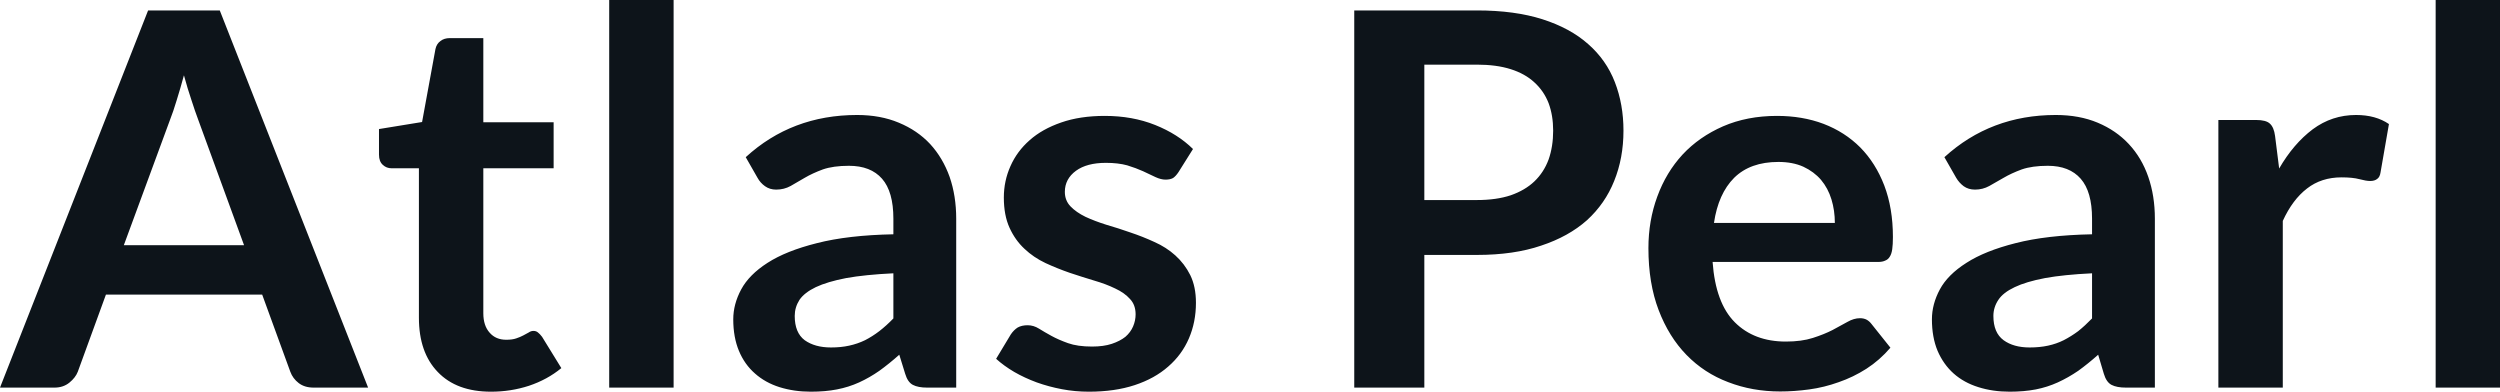 <svg fill="#0d141a" viewBox="0 0 110.227 17.273" height="100%" width="100%" xmlns="http://www.w3.org/2000/svg"><path preserveAspectRatio="none" d="M9.69 0.46L16.23 17.09L13.83 17.09Q13.43 17.09 13.17 16.89Q12.91 16.69 12.80 16.39L12.80 16.39L11.56 12.99L4.67 12.99L3.43 16.39Q3.33 16.65 3.06 16.87Q2.79 17.09 2.40 17.09L2.40 17.09L0 17.09L6.53 0.46L9.69 0.46ZM7.49 5.30L5.46 10.81L10.76 10.81L8.74 5.28Q8.60 4.91 8.44 4.41Q8.27 3.91 8.11 3.32L8.11 3.32Q7.95 3.91 7.79 4.42Q7.64 4.92 7.49 5.30L7.49 5.30ZM21.65 17.27L21.65 17.27Q20.13 17.27 19.30 16.40Q18.47 15.54 18.47 14.01L18.47 14.01L18.47 7.42L17.27 7.42Q17.04 7.42 16.88 7.27Q16.71 7.12 16.71 6.82L16.71 6.82L16.71 5.69L18.61 5.38L19.20 2.16Q19.25 1.93 19.42 1.81Q19.58 1.68 19.84 1.68L19.84 1.68L21.31 1.68L21.31 5.39L24.41 5.39L24.41 7.42L21.31 7.42L21.31 13.81Q21.31 14.36 21.59 14.67Q21.86 14.98 22.32 14.98L22.32 14.98Q22.59 14.98 22.76 14.92Q22.94 14.86 23.07 14.79Q23.21 14.72 23.31 14.66Q23.41 14.59 23.52 14.59L23.52 14.59Q23.64 14.59 23.72 14.66Q23.80 14.72 23.90 14.85L23.90 14.85L24.75 16.23Q24.13 16.74 23.32 17.01Q22.52 17.27 21.65 17.27ZM26.86 0L29.70 0L29.70 17.09L26.86 17.09L26.86 0ZM42.16 9.64L42.16 17.09L40.88 17.09Q40.48 17.09 40.25 16.97Q40.02 16.85 39.91 16.48L39.91 16.48L39.65 15.64Q39.20 16.04 38.77 16.35Q38.34 16.65 37.88 16.86Q37.42 17.07 36.90 17.17Q36.39 17.27 35.75 17.27L35.75 17.27Q35.01 17.27 34.37 17.07Q33.74 16.87 33.29 16.47Q32.83 16.07 32.58 15.47Q32.33 14.87 32.33 14.08L32.33 14.08Q32.33 13.41 32.68 12.76Q33.03 12.11 33.84 11.59Q34.66 11.06 36.02 10.72Q37.38 10.37 39.39 10.33L39.39 10.33L39.39 9.64Q39.39 8.45 38.89 7.88Q38.39 7.31 37.43 7.31L37.43 7.31Q36.74 7.31 36.28 7.47Q35.82 7.64 35.48 7.84Q35.14 8.04 34.86 8.20Q34.57 8.36 34.22 8.36L34.22 8.36Q33.94 8.36 33.73 8.21Q33.52 8.06 33.40 7.84L33.40 7.84L32.88 6.93Q34.91 5.07 37.79 5.07L37.79 5.07Q38.82 5.07 39.63 5.41Q40.45 5.75 41.01 6.35Q41.57 6.96 41.87 7.80Q42.16 8.64 42.16 9.64L42.16 9.64ZM36.64 15.32L36.64 15.32Q37.08 15.32 37.44 15.24Q37.81 15.16 38.14 15.00Q38.47 14.83 38.77 14.60Q39.08 14.36 39.39 14.04L39.39 14.04L39.39 12.05Q38.15 12.11 37.31 12.26Q36.48 12.42 35.97 12.66Q35.47 12.90 35.25 13.22Q35.04 13.55 35.04 13.93L35.04 13.93Q35.04 14.67 35.48 15.00Q35.93 15.32 36.64 15.32ZM52.60 6.57L51.96 7.59Q51.84 7.77 51.72 7.85Q51.59 7.92 51.39 7.92L51.39 7.92Q51.19 7.92 50.95 7.81Q50.71 7.69 50.40 7.55Q50.09 7.41 49.70 7.29Q49.30 7.18 48.76 7.18L48.76 7.18Q47.92 7.18 47.44 7.53Q46.95 7.89 46.95 8.46L46.95 8.46Q46.95 8.84 47.20 9.10Q47.45 9.36 47.86 9.56Q48.27 9.75 48.78 9.91Q49.30 10.06 49.84 10.25Q50.38 10.43 50.90 10.67Q51.42 10.90 51.82 11.26Q52.23 11.63 52.48 12.13Q52.73 12.64 52.73 13.35L52.73 13.35Q52.73 14.20 52.42 14.92Q52.11 15.64 51.51 16.16Q50.91 16.69 50.03 16.98Q49.15 17.27 48.01 17.27L48.01 17.27Q47.40 17.27 46.82 17.16Q46.24 17.05 45.71 16.86Q45.17 16.66 44.72 16.40Q44.26 16.13 43.92 15.82L43.92 15.82L44.57 14.74Q44.70 14.55 44.87 14.44Q45.05 14.34 45.31 14.34L45.31 14.34Q45.57 14.34 45.81 14.49Q46.05 14.64 46.36 14.81Q46.67 14.98 47.09 15.13Q47.51 15.28 48.15 15.28L48.15 15.28Q48.66 15.28 49.02 15.16Q49.38 15.04 49.62 14.85Q49.85 14.65 49.96 14.39Q50.07 14.13 50.07 13.86L50.07 13.86Q50.07 13.44 49.82 13.18Q49.58 12.91 49.17 12.72Q48.76 12.52 48.24 12.37Q47.71 12.21 47.17 12.03Q46.62 11.84 46.10 11.60Q45.57 11.35 45.17 10.97Q44.76 10.59 44.51 10.04Q44.26 9.49 44.26 8.71L44.26 8.71Q44.26 7.98 44.55 7.33Q44.84 6.67 45.40 6.18Q45.95 5.69 46.79 5.40Q47.62 5.11 48.71 5.11L48.71 5.11Q49.93 5.11 50.93 5.51Q51.93 5.91 52.60 6.57L52.60 6.57ZM65.12 11.24L62.80 11.24L62.80 17.09L59.71 17.09L59.71 0.46L65.12 0.46Q66.79 0.46 68.01 0.85Q69.23 1.24 70.02 1.94Q70.82 2.64 71.20 3.62Q71.58 4.60 71.58 5.76L71.58 5.76Q71.58 6.97 71.17 7.98Q70.77 8.98 69.97 9.71Q69.16 10.43 67.95 10.83Q66.75 11.24 65.12 11.24L65.12 11.24ZM62.80 2.85L62.80 8.82L65.12 8.82Q65.98 8.82 66.61 8.61Q67.24 8.39 67.65 8.00Q68.07 7.60 68.28 7.03Q68.48 6.46 68.48 5.76L68.48 5.76Q68.48 5.09 68.28 4.55Q68.07 4.01 67.65 3.63Q67.24 3.25 66.61 3.05Q65.98 2.85 65.12 2.85L65.12 2.85L62.80 2.85ZM78.35 5.11L78.35 5.11Q79.47 5.11 80.40 5.46Q81.34 5.82 82.02 6.50Q82.70 7.19 83.08 8.18Q83.46 9.18 83.46 10.45L83.46 10.45Q83.46 10.78 83.43 10.99Q83.40 11.20 83.32 11.32Q83.25 11.44 83.12 11.49Q83.00 11.55 82.80 11.55L82.80 11.55L75.51 11.55Q75.64 13.36 76.49 14.21Q77.34 15.06 78.74 15.06L78.74 15.06Q79.43 15.06 79.93 14.90Q80.43 14.74 80.80 14.55Q81.18 14.35 81.46 14.19Q81.74 14.03 82.01 14.03L82.01 14.03Q82.18 14.03 82.31 14.10Q82.43 14.17 82.52 14.29L82.52 14.29L83.35 15.33Q82.88 15.88 82.29 16.26Q81.71 16.63 81.07 16.85Q80.43 17.08 79.77 17.17Q79.11 17.26 78.49 17.26L78.49 17.26Q77.26 17.26 76.20 16.85Q75.14 16.45 74.36 15.65Q73.58 14.85 73.13 13.67Q72.68 12.49 72.68 10.94L72.68 10.94Q72.68 9.73 73.07 8.67Q73.46 7.60 74.19 6.81Q74.92 6.03 75.97 5.57Q77.03 5.11 78.35 5.11ZM78.41 7.14L78.41 7.14Q77.17 7.14 76.46 7.84Q75.76 8.54 75.57 9.83L75.57 9.83L80.90 9.83Q80.90 9.28 80.75 8.79Q80.60 8.30 80.29 7.93Q79.98 7.57 79.51 7.35Q79.04 7.14 78.41 7.14ZM95.01 9.64L95.01 17.09L93.74 17.09Q93.33 17.09 93.10 16.97Q92.87 16.85 92.76 16.48L92.76 16.48L92.51 15.64Q92.06 16.04 91.63 16.35Q91.19 16.65 90.73 16.86Q90.27 17.07 89.76 17.17Q89.24 17.27 88.61 17.27L88.61 17.27Q87.86 17.27 87.23 17.07Q86.59 16.87 86.14 16.47Q85.69 16.07 85.43 15.47Q85.18 14.87 85.18 14.08L85.18 14.08Q85.18 13.41 85.53 12.76Q85.88 12.11 86.70 11.59Q87.52 11.06 88.87 10.72Q90.23 10.37 92.24 10.33L92.24 10.33L92.24 9.64Q92.24 8.45 91.74 7.88Q91.24 7.31 90.29 7.31L90.29 7.31Q89.60 7.31 89.14 7.47Q88.68 7.64 88.34 7.84Q88.00 8.04 87.71 8.20Q87.42 8.36 87.08 8.36L87.08 8.36Q86.79 8.36 86.58 8.21Q86.38 8.06 86.25 7.84L86.25 7.84L85.73 6.93Q87.77 5.07 90.64 5.07L90.64 5.07Q91.68 5.07 92.49 5.41Q93.30 5.75 93.86 6.35Q94.43 6.96 94.72 7.80Q95.01 8.64 95.01 9.64L95.01 9.64ZM89.49 15.32L89.49 15.32Q89.93 15.32 90.30 15.24Q90.67 15.16 90.99 15.00Q91.32 14.83 91.63 14.60Q91.93 14.36 92.24 14.04L92.24 14.04L92.24 12.05Q91.00 12.11 90.17 12.26Q89.33 12.42 88.83 12.66Q88.32 12.90 88.11 13.22Q87.89 13.55 87.89 13.93L87.89 13.93Q87.89 14.67 88.34 15.00Q88.78 15.32 89.49 15.32ZM100.65 17.09L97.81 17.09L97.81 5.29L99.47 5.29Q99.91 5.29 100.08 5.45Q100.26 5.61 100.31 6.00L100.31 6.00L100.49 7.43Q101.12 6.34 101.97 5.70Q102.82 5.07 103.88 5.07L103.88 5.07Q104.75 5.07 105.33 5.47L105.33 5.47L104.96 7.60Q104.93 7.81 104.81 7.89Q104.70 7.98 104.50 7.98L104.50 7.98Q104.33 7.98 104.03 7.90Q103.73 7.82 103.24 7.82L103.24 7.82Q102.35 7.82 101.72 8.31Q101.08 8.80 100.65 9.74L100.65 9.74L100.65 17.09ZM107.39 0L110.23 0L110.23 17.09L107.39 17.09L107.39 0Z"></path></svg>